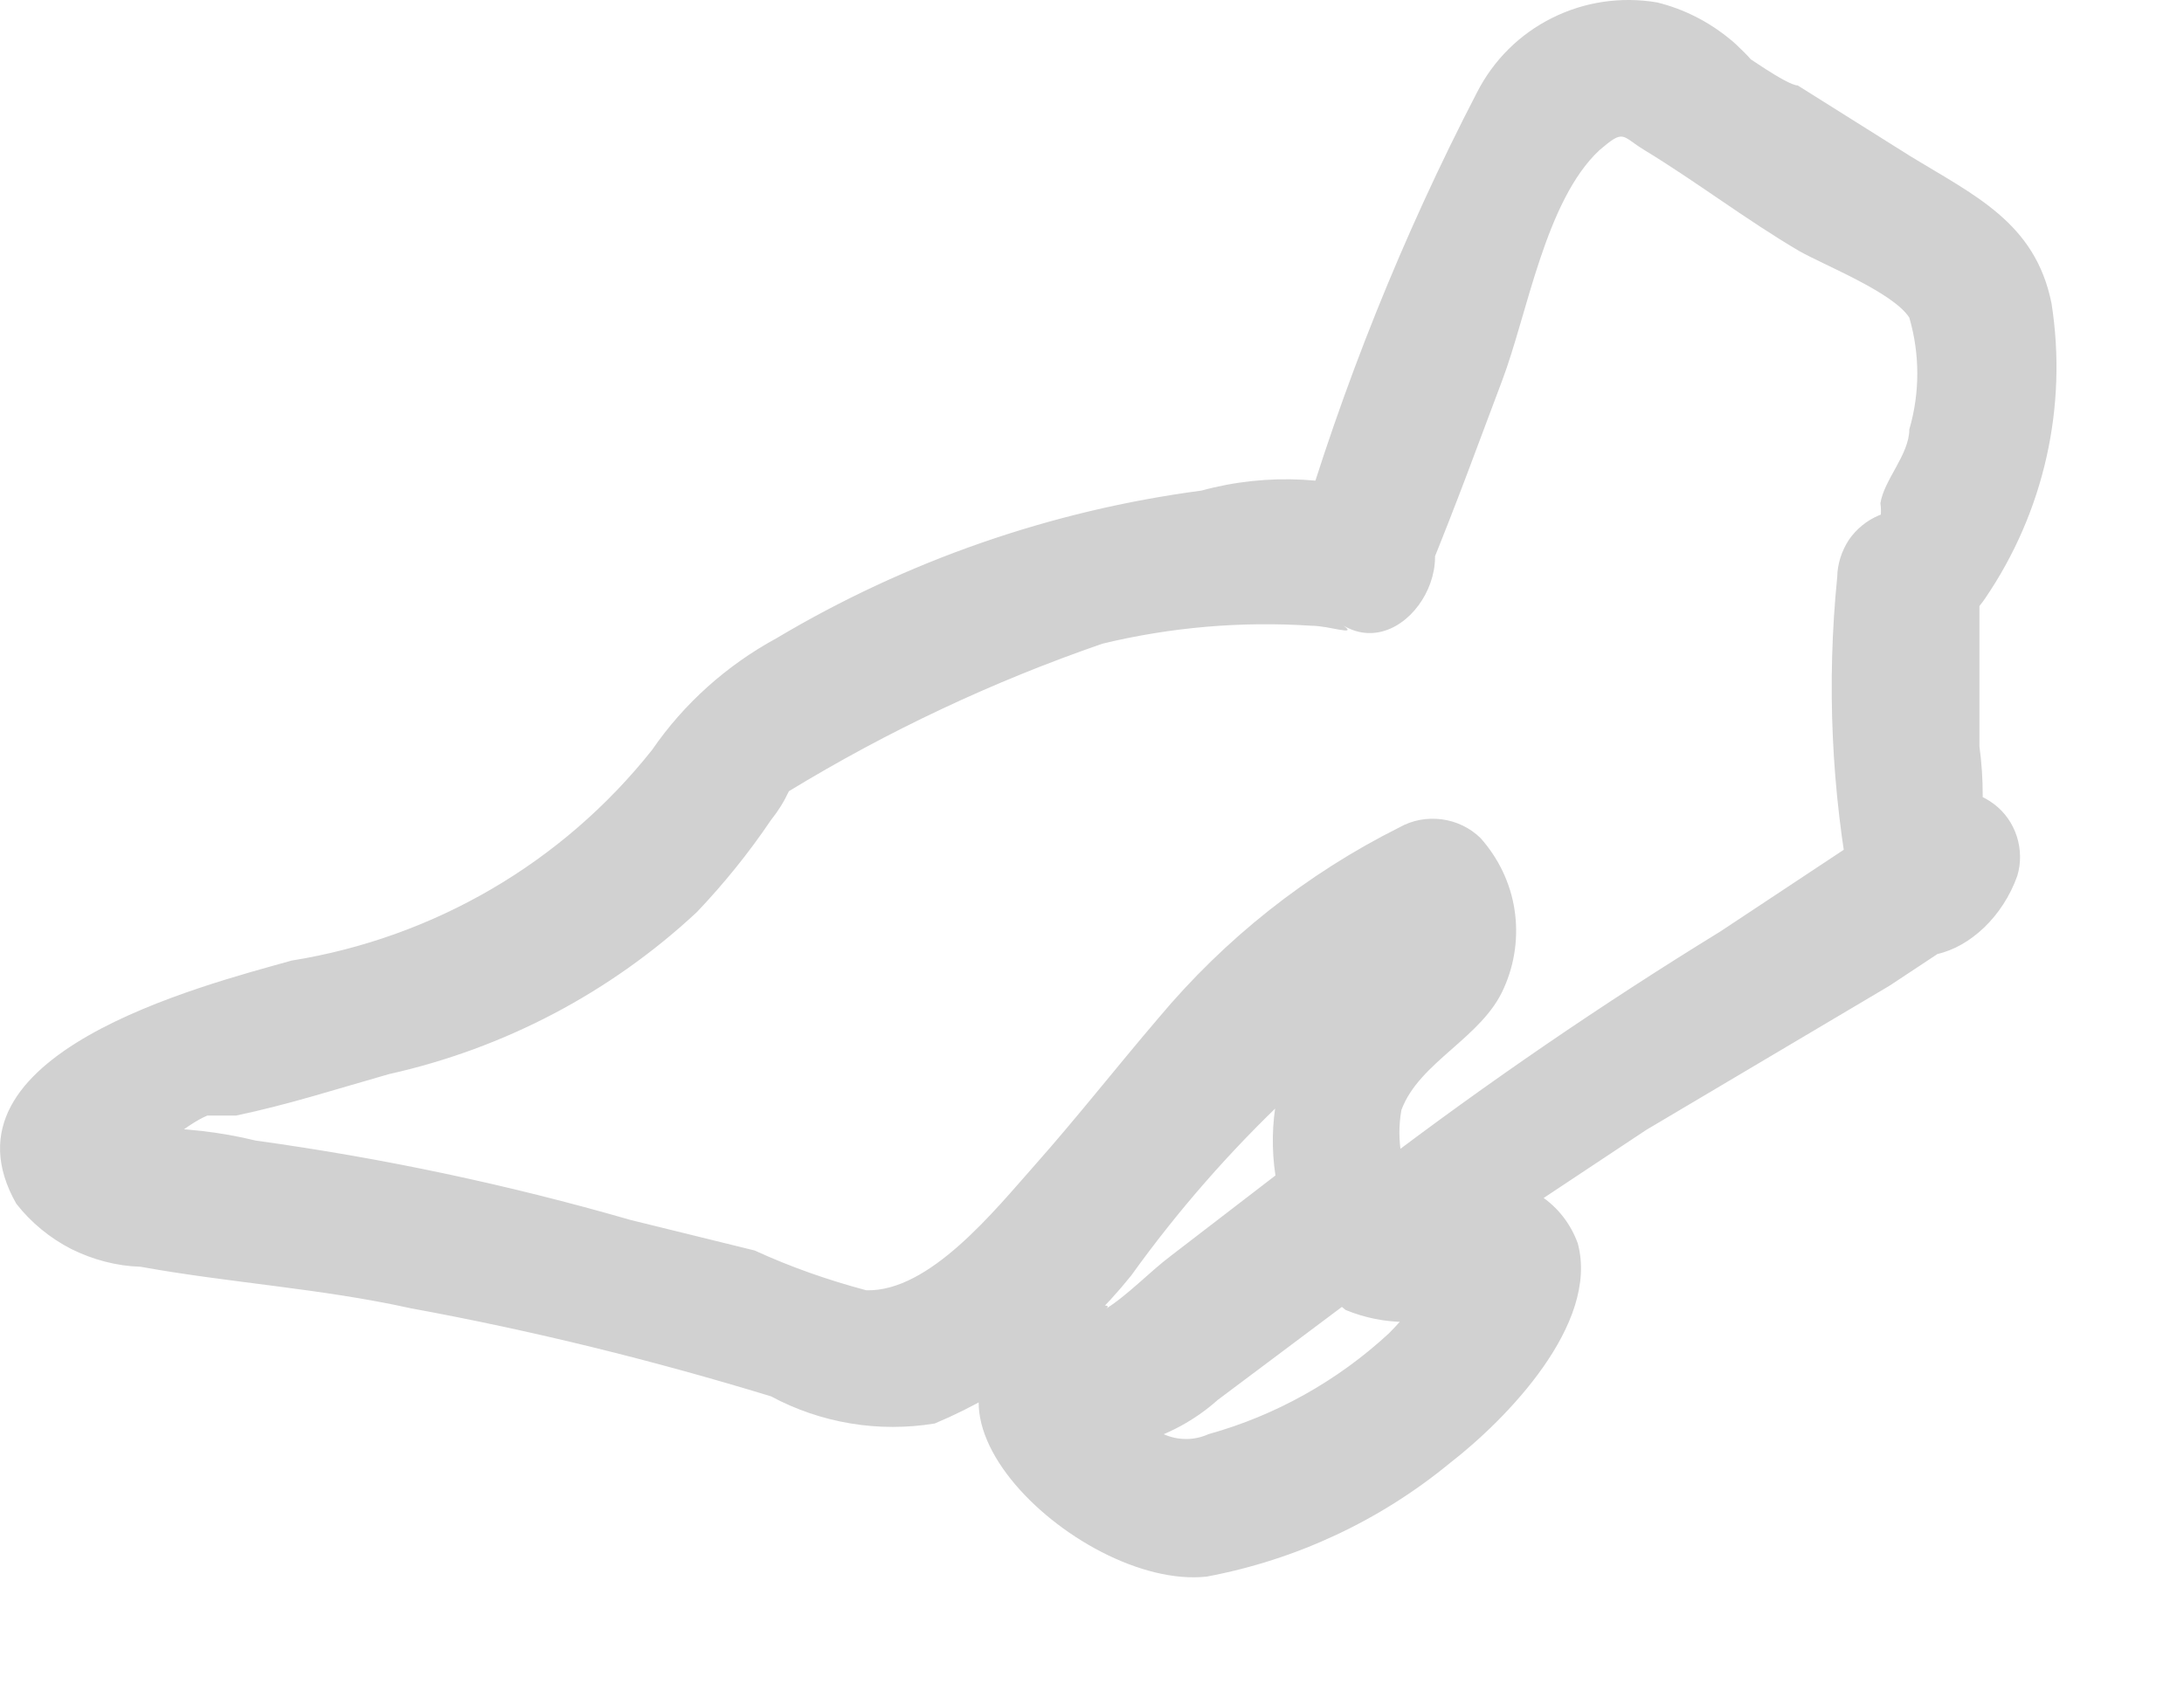 <?xml version="1.0" encoding="utf-8"?>
<svg xmlns="http://www.w3.org/2000/svg" fill="none" height="100%" overflow="visible" preserveAspectRatio="none" style="display: block;" viewBox="0 0 9 7" width="100%">
<path d="M5.782 2.066C5.517 1.963 5.225 1.947 4.951 2.022C4.332 2.104 3.736 2.311 3.199 2.631C2.995 2.742 2.819 2.899 2.687 3.091C2.318 3.556 1.788 3.865 1.202 3.959C0.831 4.063 -0.282 4.345 0.067 4.961C0.128 5.039 0.206 5.103 0.294 5.148C0.383 5.192 0.48 5.218 0.579 5.221C0.95 5.288 1.321 5.31 1.692 5.392C2.194 5.484 2.689 5.606 3.177 5.755C3.384 5.866 3.621 5.905 3.852 5.867C4.168 5.734 4.446 5.525 4.661 5.258C5.045 4.723 5.529 4.266 6.086 3.915L5.752 3.87C5.693 3.803 5.307 4.367 5.27 4.486C5.221 4.696 5.245 4.915 5.337 5.11L5.404 4.731L4.825 5.176C4.736 5.243 4.646 5.34 4.55 5.399C4.624 5.355 4.402 5.399 4.342 5.444C3.563 5.718 4.439 6.557 4.973 6.498C5.341 6.429 5.686 6.268 5.975 6.03C6.205 5.852 6.591 5.459 6.502 5.125C6.473 5.045 6.42 4.976 6.349 4.929C6.278 4.882 6.194 4.86 6.109 4.865C6.032 4.858 5.955 4.858 5.879 4.865C5.678 4.865 5.819 4.865 5.879 4.946L5.96 5.147C5.96 5.347 5.856 5.288 5.96 5.221C6.064 5.154 6.072 5.132 6.124 5.095L6.784 4.657L7.786 4.063L8.202 3.788L7.794 3.477C7.794 3.477 8.105 3.595 8.157 3.477C8.175 3.344 8.175 3.209 8.157 3.076C8.157 2.972 8.157 2.861 8.157 2.757V2.393L7.63 2.579C7.801 2.779 8.068 2.631 8.18 2.467C8.423 2.111 8.521 1.676 8.454 1.25C8.387 0.916 8.135 0.805 7.868 0.641L7.408 0.352C7.363 0.352 7.17 0.211 7.207 0.241C7.244 0.27 7.148 0.174 7.126 0.159C7.039 0.088 6.938 0.037 6.829 0.01C6.681 -0.015 6.53 0.007 6.396 0.074C6.263 0.14 6.154 0.248 6.086 0.382C5.78 0.972 5.532 1.591 5.344 2.23C5.203 2.556 5.745 2.705 5.879 2.378C6.012 2.052 6.086 1.844 6.19 1.569C6.294 1.295 6.368 0.827 6.591 0.619C6.695 0.53 6.68 0.56 6.777 0.619C6.985 0.745 7.2 0.909 7.415 1.035C7.519 1.094 7.801 1.205 7.868 1.309C7.912 1.46 7.912 1.619 7.868 1.77C7.868 1.873 7.764 1.977 7.749 2.074C7.752 2.096 7.752 2.119 7.749 2.141C7.682 2.237 7.749 2.252 8.046 2.178C8.006 2.14 7.956 2.115 7.903 2.106C7.849 2.096 7.794 2.102 7.743 2.124C7.693 2.145 7.65 2.18 7.619 2.225C7.589 2.271 7.572 2.324 7.571 2.378C7.527 2.817 7.547 3.259 7.63 3.692C7.779 4.108 8.194 3.944 8.313 3.61C8.329 3.557 8.328 3.5 8.311 3.447C8.294 3.394 8.261 3.347 8.217 3.314C8.172 3.28 8.119 3.26 8.063 3.257C8.007 3.255 7.952 3.269 7.905 3.299L7.088 3.84C6.603 4.138 6.132 4.46 5.678 4.805C5.493 4.946 5.285 5.199 5.545 5.399C5.704 5.465 5.883 5.465 6.042 5.399C6.109 5.399 6.101 5.399 6.101 5.399C6.02 5.102 5.945 5.058 5.893 5.28C5.845 5.358 5.788 5.431 5.723 5.496C5.512 5.691 5.257 5.834 4.98 5.911C4.951 5.924 4.92 5.931 4.888 5.931C4.856 5.931 4.824 5.924 4.795 5.911C4.716 5.87 4.646 5.814 4.587 5.748C4.446 5.934 4.439 6 4.587 5.948H4.691C4.812 5.914 4.924 5.854 5.018 5.77L5.76 5.214C5.788 5.188 5.812 5.157 5.828 5.123C5.844 5.088 5.853 5.051 5.855 5.013C5.856 4.974 5.85 4.936 5.836 4.901C5.822 4.865 5.801 4.833 5.775 4.805C5.819 4.902 5.775 4.805 5.775 4.761C5.764 4.699 5.764 4.637 5.775 4.575C5.849 4.375 6.109 4.278 6.198 4.071C6.243 3.97 6.258 3.858 6.241 3.748C6.224 3.639 6.175 3.537 6.101 3.454C6.058 3.412 6.002 3.385 5.942 3.377C5.881 3.369 5.82 3.38 5.767 3.41C5.385 3.601 5.047 3.869 4.773 4.197C4.602 4.397 4.439 4.605 4.268 4.798C4.097 4.991 3.83 5.325 3.57 5.318C3.412 5.276 3.258 5.222 3.11 5.154L2.598 5.028C2.092 4.882 1.576 4.773 1.054 4.701C0.906 4.665 0.754 4.648 0.601 4.649C0.497 4.649 0.549 4.553 0.527 4.724C0.505 4.894 0.527 4.776 0.579 4.768C0.631 4.761 0.764 4.635 0.854 4.598H0.972C1.188 4.553 1.395 4.486 1.603 4.427C2.078 4.321 2.516 4.091 2.872 3.759C2.984 3.641 3.086 3.515 3.177 3.38C3.206 3.344 3.231 3.304 3.251 3.261C3.11 3.351 3.251 3.261 3.251 3.261C3.658 3.013 4.091 2.809 4.543 2.653C4.824 2.585 5.114 2.56 5.404 2.579C5.478 2.579 5.597 2.623 5.537 2.579C5.804 2.734 6.086 2.252 5.782 2.066Z" fill="#D1D1D1" id="Vector"/>
</svg>